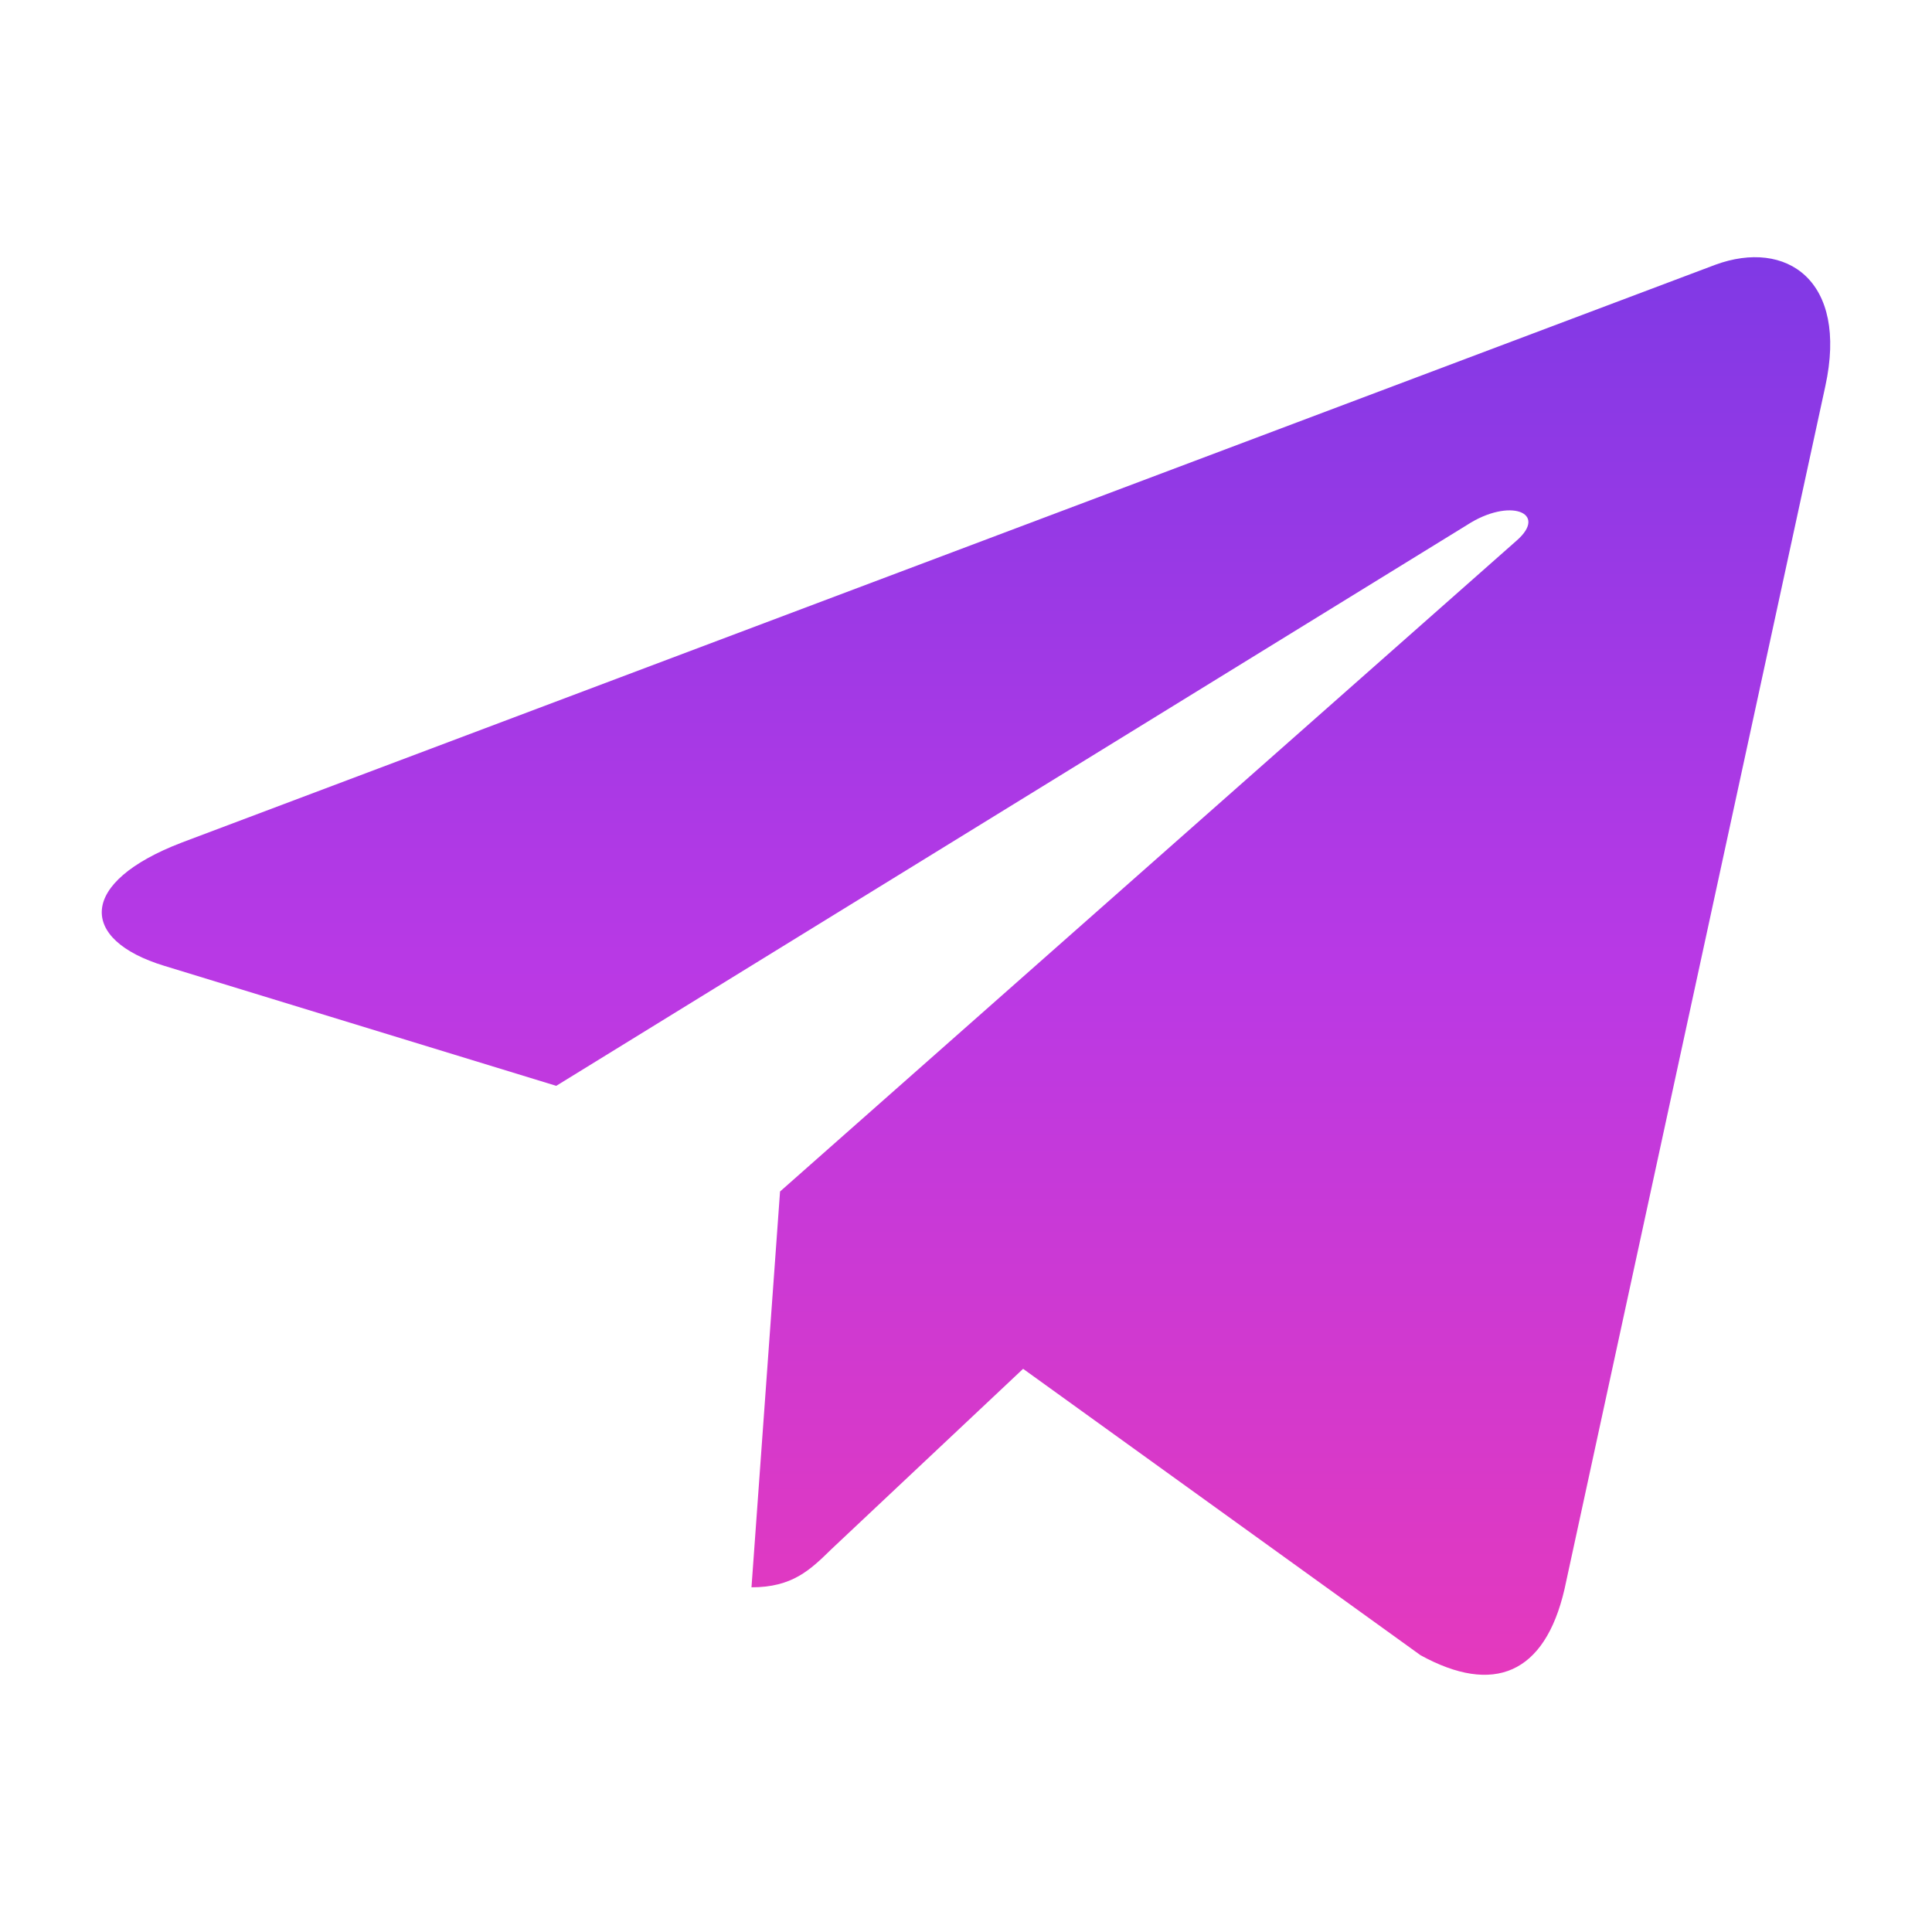 <svg width="32" height="32" viewBox="0 0 32 32" fill="none" xmlns="http://www.w3.org/2000/svg">
<g clip-path="url(#clip0_110_8397)">
<path d="M30.233 6.397L25.913 26.322C25.587 27.729 24.737 28.079 23.529 27.416L16.946 22.672L13.77 25.66C13.418 26.004 13.124 26.291 12.447 26.291L12.92 19.735L25.12 8.954C25.651 8.491 25.005 8.235 24.296 8.697L9.213 17.985L2.72 15.997C1.307 15.566 1.282 14.616 3.014 13.954L28.412 4.385C29.587 3.954 30.616 4.641 30.233 6.397Z" fill="url(#paint0_linear_110_8397)"/>
</g>
<defs>
<linearGradient id="paint0_linear_110_8397" x1="16" y1="4.26" x2="16" y2="27.74" gradientUnits="userSpaceOnUse">
<stop stop-color="#8039E5"/>
<stop offset="0.5" stop-color="#B939E5"/>
<stop offset="1" stop-color="#E539BD"/>
</linearGradient>
<clipPath id="clip0_110_8397">
<rect width="32" height="32" fill="white"/>
</clipPath>
</defs>
</svg>

